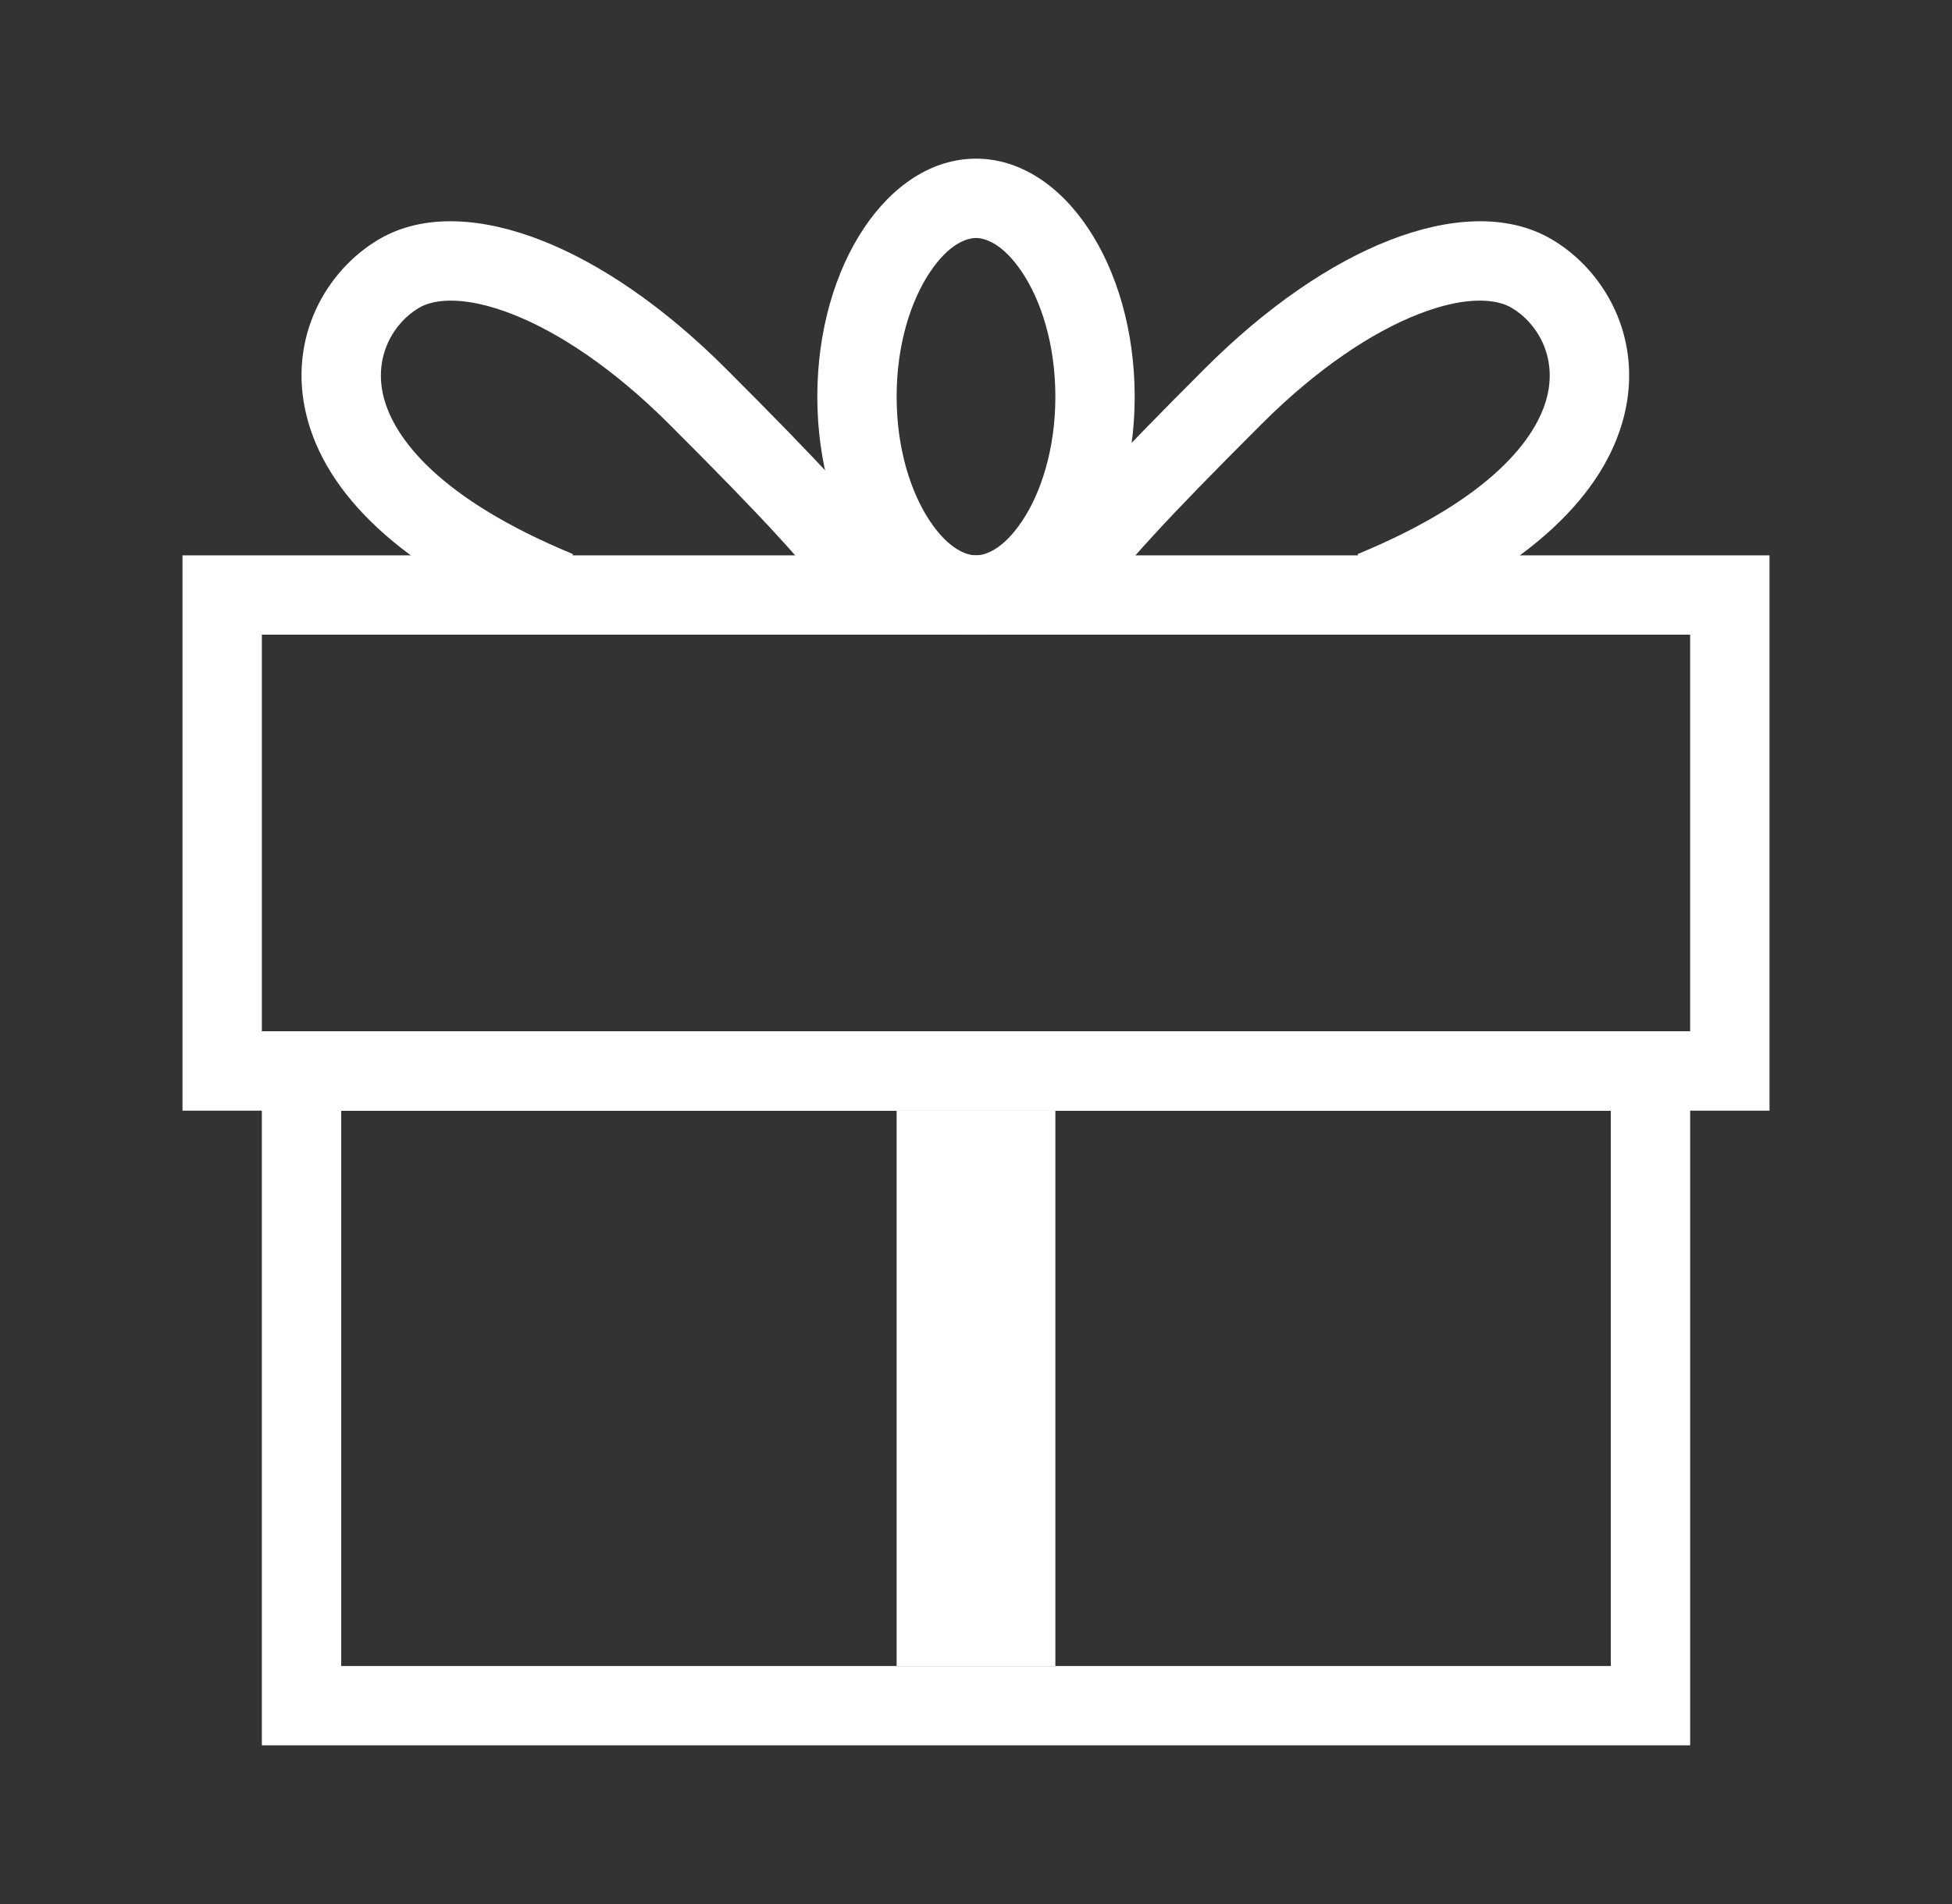 <svg width="41" height="40" viewBox="0 0 41 40" fill="none" xmlns="http://www.w3.org/2000/svg">
<rect x="0" y="0" width="41" height="40" fill="#333333" stroke="none"/>
<path fill-rule="evenodd" clip-rule="evenodd" d="M33.833 23.333H7.167V35H33.833V23.333ZM5.5 21.666V36.666H35.5V21.666H5.5Z" fill="white"/>
<path fill-rule="evenodd" clip-rule="evenodd" d="M35.5 21.667H5.5V13.333H35.5V21.667ZM3.833 23.333V11.667H37.167V23.333H3.833Z" fill="white"/>
<path fill-rule="evenodd" clip-rule="evenodd" d="M21.47 10.944C21.867 10.349 22.167 9.431 22.167 8.333C22.167 7.236 21.867 6.317 21.47 5.722C21.066 5.115 20.69 5 20.5 5C20.31 5 19.934 5.115 19.53 5.722C19.133 6.317 18.833 7.236 18.833 8.333C18.833 9.431 19.133 10.349 19.53 10.944C19.934 11.551 20.31 11.667 20.5 11.667C20.69 11.667 21.066 11.551 21.47 10.944ZM20.5 13.333C22.341 13.333 23.833 11.095 23.833 8.333C23.833 5.572 22.341 3.333 20.5 3.333C18.659 3.333 17.167 5.572 17.167 8.333C17.167 11.095 18.659 13.333 20.5 13.333Z" fill="white"/>
<path d="M18.833 23.333H22.167V35H18.833V23.333Z" fill="white"/>
<path fill-rule="evenodd" clip-rule="evenodd" d="M10.758 6.599C11.722 6.975 12.878 7.732 14.068 8.923C16.065 10.92 16.923 11.851 17.718 12.911L19.051 11.911C18.18 10.749 17.248 9.746 15.246 7.744C13.936 6.434 12.592 5.525 11.363 5.046C10.165 4.578 8.92 4.465 7.964 5.025C6.859 5.671 6.03 7.092 6.439 8.735C6.842 10.357 8.381 11.933 11.4 13.181L12.036 11.641C9.222 10.478 8.272 9.202 8.056 8.333C7.845 7.487 8.266 6.779 8.806 6.464C9.121 6.279 9.763 6.21 10.758 6.599Z" fill="white"/>
<path fill-rule="evenodd" clip-rule="evenodd" d="M29.794 6.599C28.83 6.975 27.674 7.732 26.484 8.923C24.486 10.92 23.628 11.851 22.833 12.911L21.5 11.911C22.372 10.749 23.303 9.746 25.305 7.744C26.615 6.434 27.959 5.525 29.188 5.046C30.386 4.578 31.631 4.465 32.587 5.025C33.692 5.671 34.522 7.092 34.113 8.735C33.709 10.357 32.171 11.933 29.152 13.181L28.515 11.641C31.329 10.478 32.279 9.202 32.495 8.333C32.706 7.487 32.285 6.779 31.746 6.464C31.43 6.279 30.788 6.21 29.794 6.599Z" fill="white"/>
</svg>

